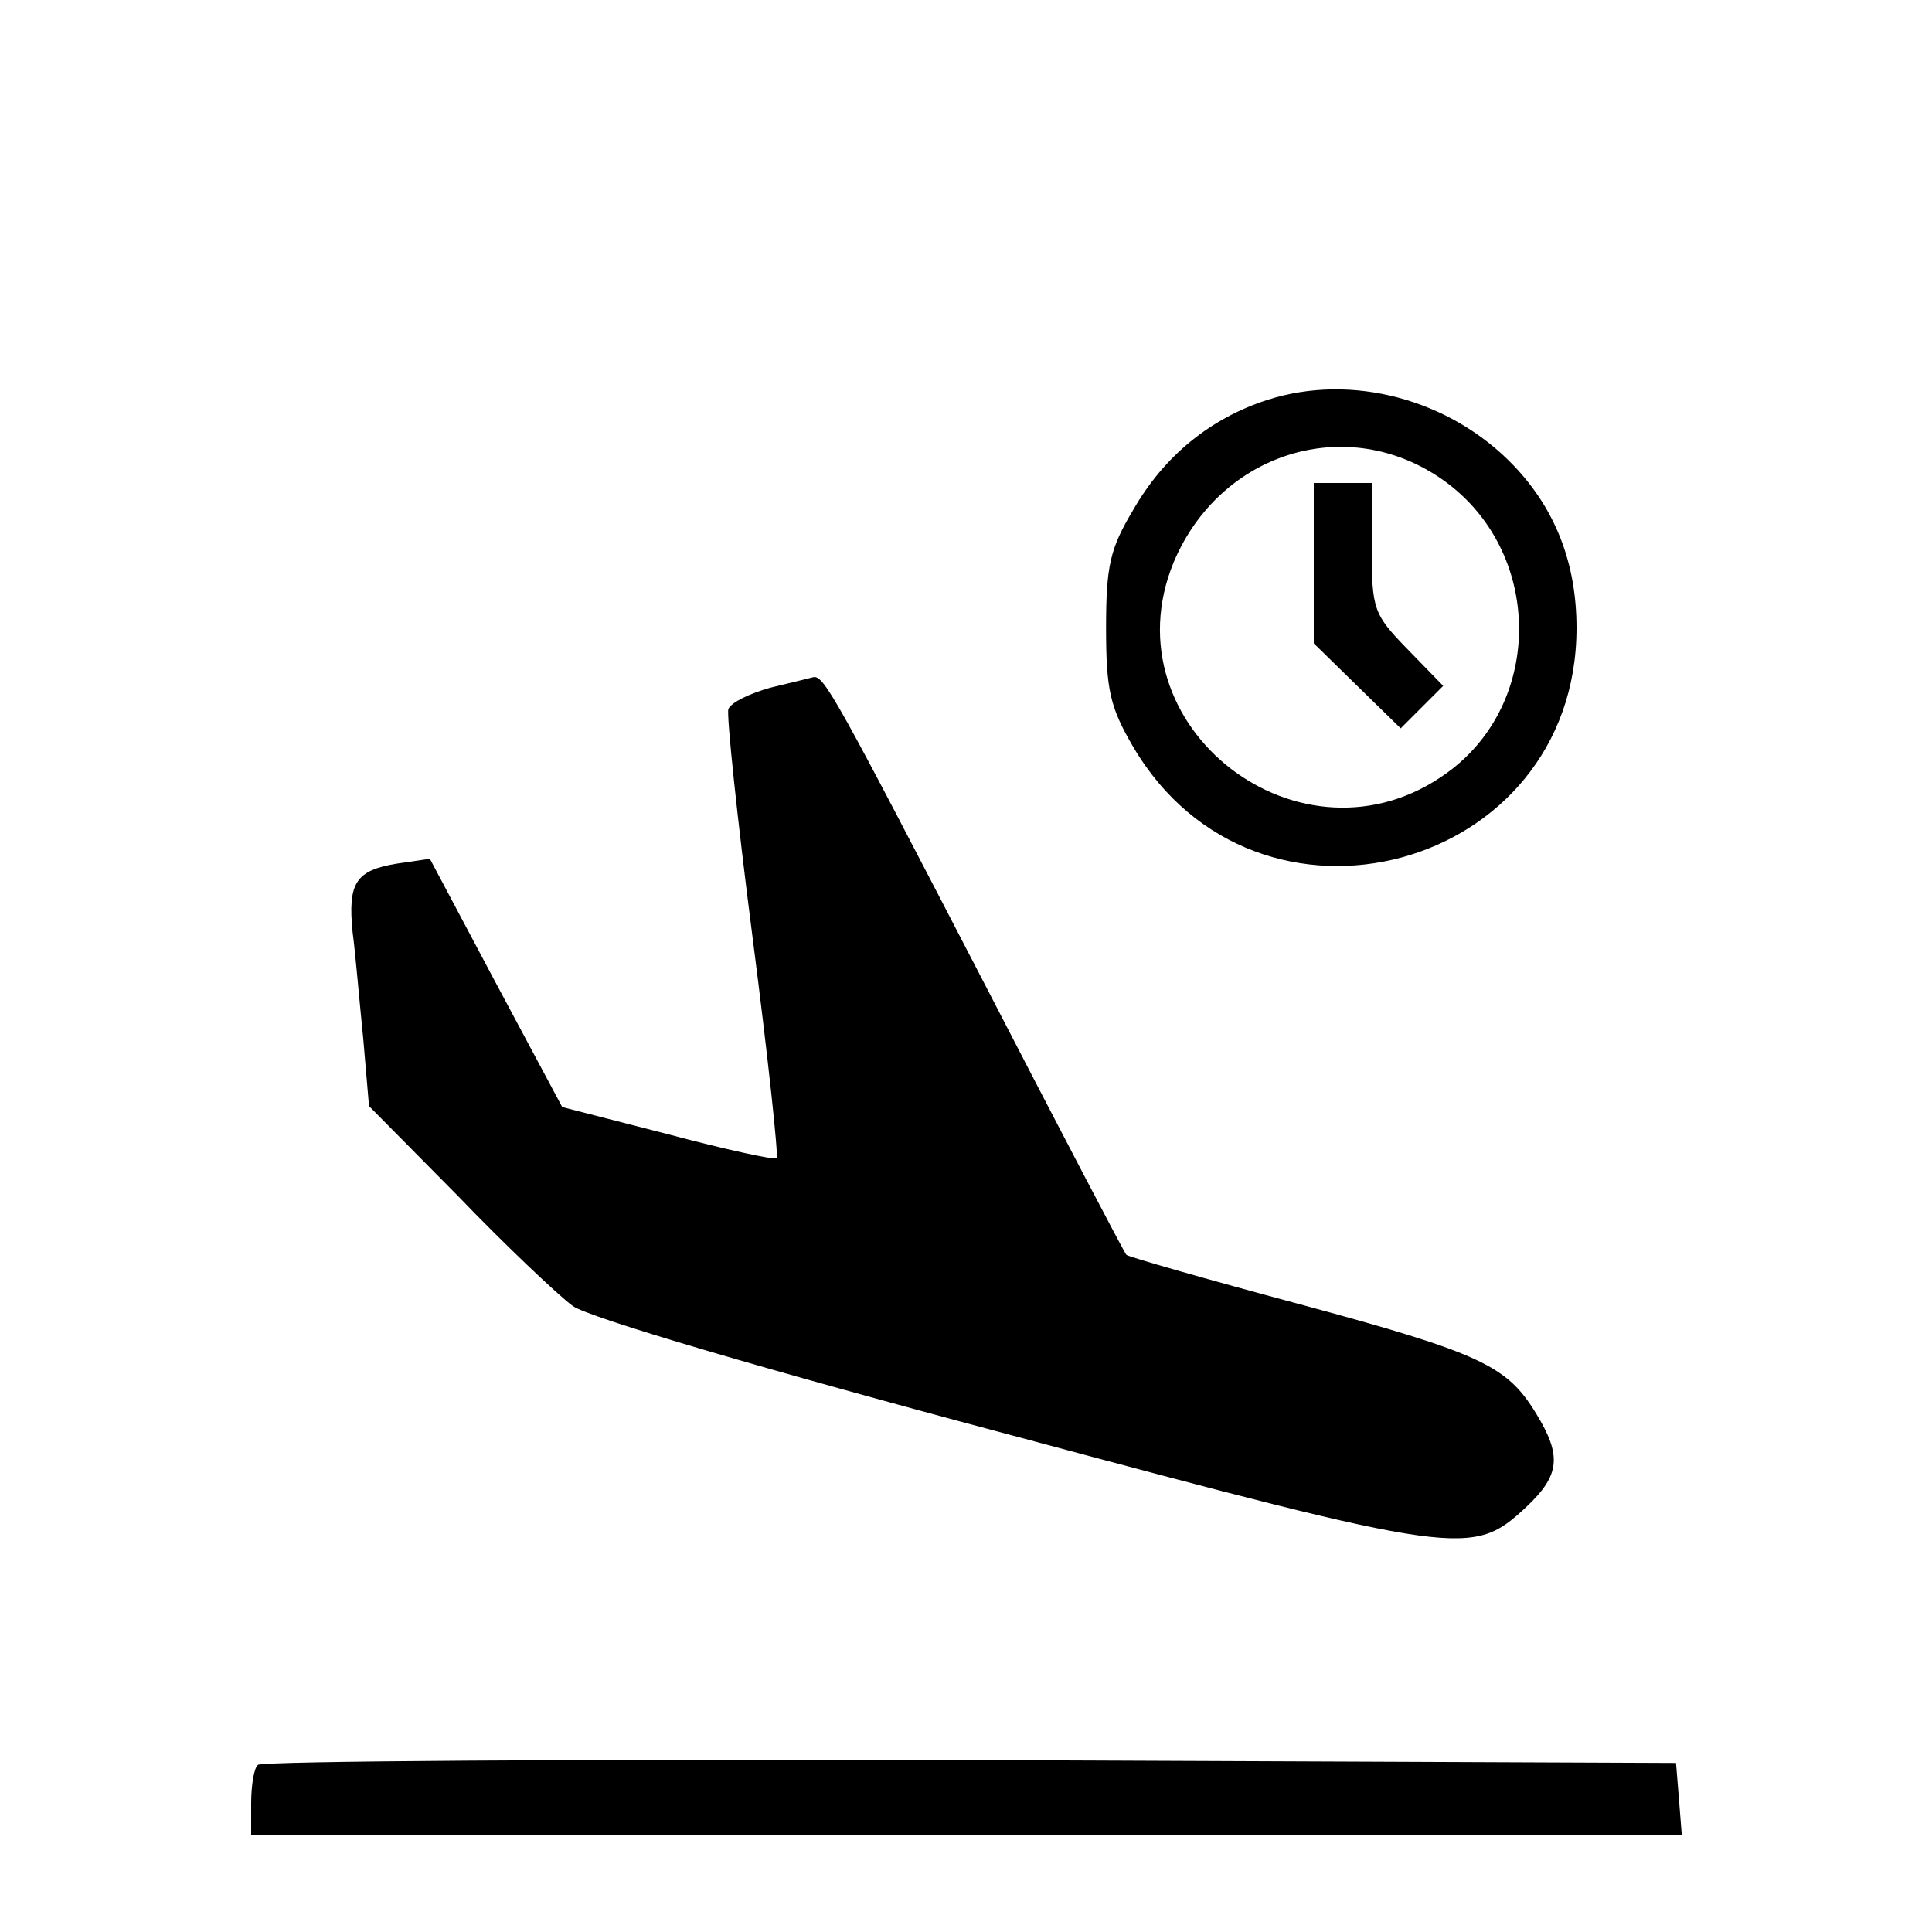 <svg width="200" height="200" viewBox="0 0 200 200" fill="none" xmlns="http://www.w3.org/2000/svg">
<path d="M131.2 41.4C125.3 43.3 120.5 47.2 117.3 52.8C114.9 56.8 114.5 58.6 114.5 65C114.5 71.4 114.9 73.2 117.3 77.3C130.1 99.1 163.2 90.2 163.2 65C163.2 58.3 161 52.7 156.7 48.2C150.1 41.3 139.9 38.6 131.2 41.4ZM149.4 49.7C159.7 57 159.9 72.7 149.8 80C134.8 90.9 114.5 75.2 121.5 58.2C126.3 46.8 139.5 42.7 149.4 49.7Z" fill="black"/>
<path d="M136 58.3V66.6L140.5 71L145 75.4L147.2 73.2L149.4 71L145.7 67.2C142.2 63.6 142 63.1 142 56.7V50H139H136V58.3Z" fill="black"/>
<path d="M79.7 71.2C77.6 71.8 75.7 72.7 75.4 73.4C75.2 74 76.3 84.6 77.9 97C79.5 109.4 80.6 119.7 80.4 119.9C80.2 120.1 75.1 119 69.1 117.4L58.2 114.6L51.3 101.7L44.5 88.9L41.1 89.4C36.8 90.1 36 91.4 36.5 96.5C36.8 98.7 37.2 103.6 37.6 107.5L38.2 114.5L47.4 123.8C52.4 129 57.8 134.1 59.3 135.2C61 136.4 78.9 141.7 104.8 148.6C151.4 161.1 152.4 161.2 158 156C161.5 152.7 161.7 150.7 159 146.3C156 141.4 153.4 140.1 134.5 135C124.8 132.4 116.8 130.1 116.6 129.9C116.4 129.7 109.8 117.1 102 102C86.5 72.1 85.3 69.9 84.2 70.1C83.8 70.2 81.8 70.7 79.7 71.2Z" fill="black"/>
<path d="M26.7 182.7C26.3 183 26 184.8 26 186.7V190H100.1H174.1L173.8 186.2L173.5 182.5L100.4 182.2C60.2 182.1 27 182.3 26.7 182.7Z" fill="black"/>
</svg>
